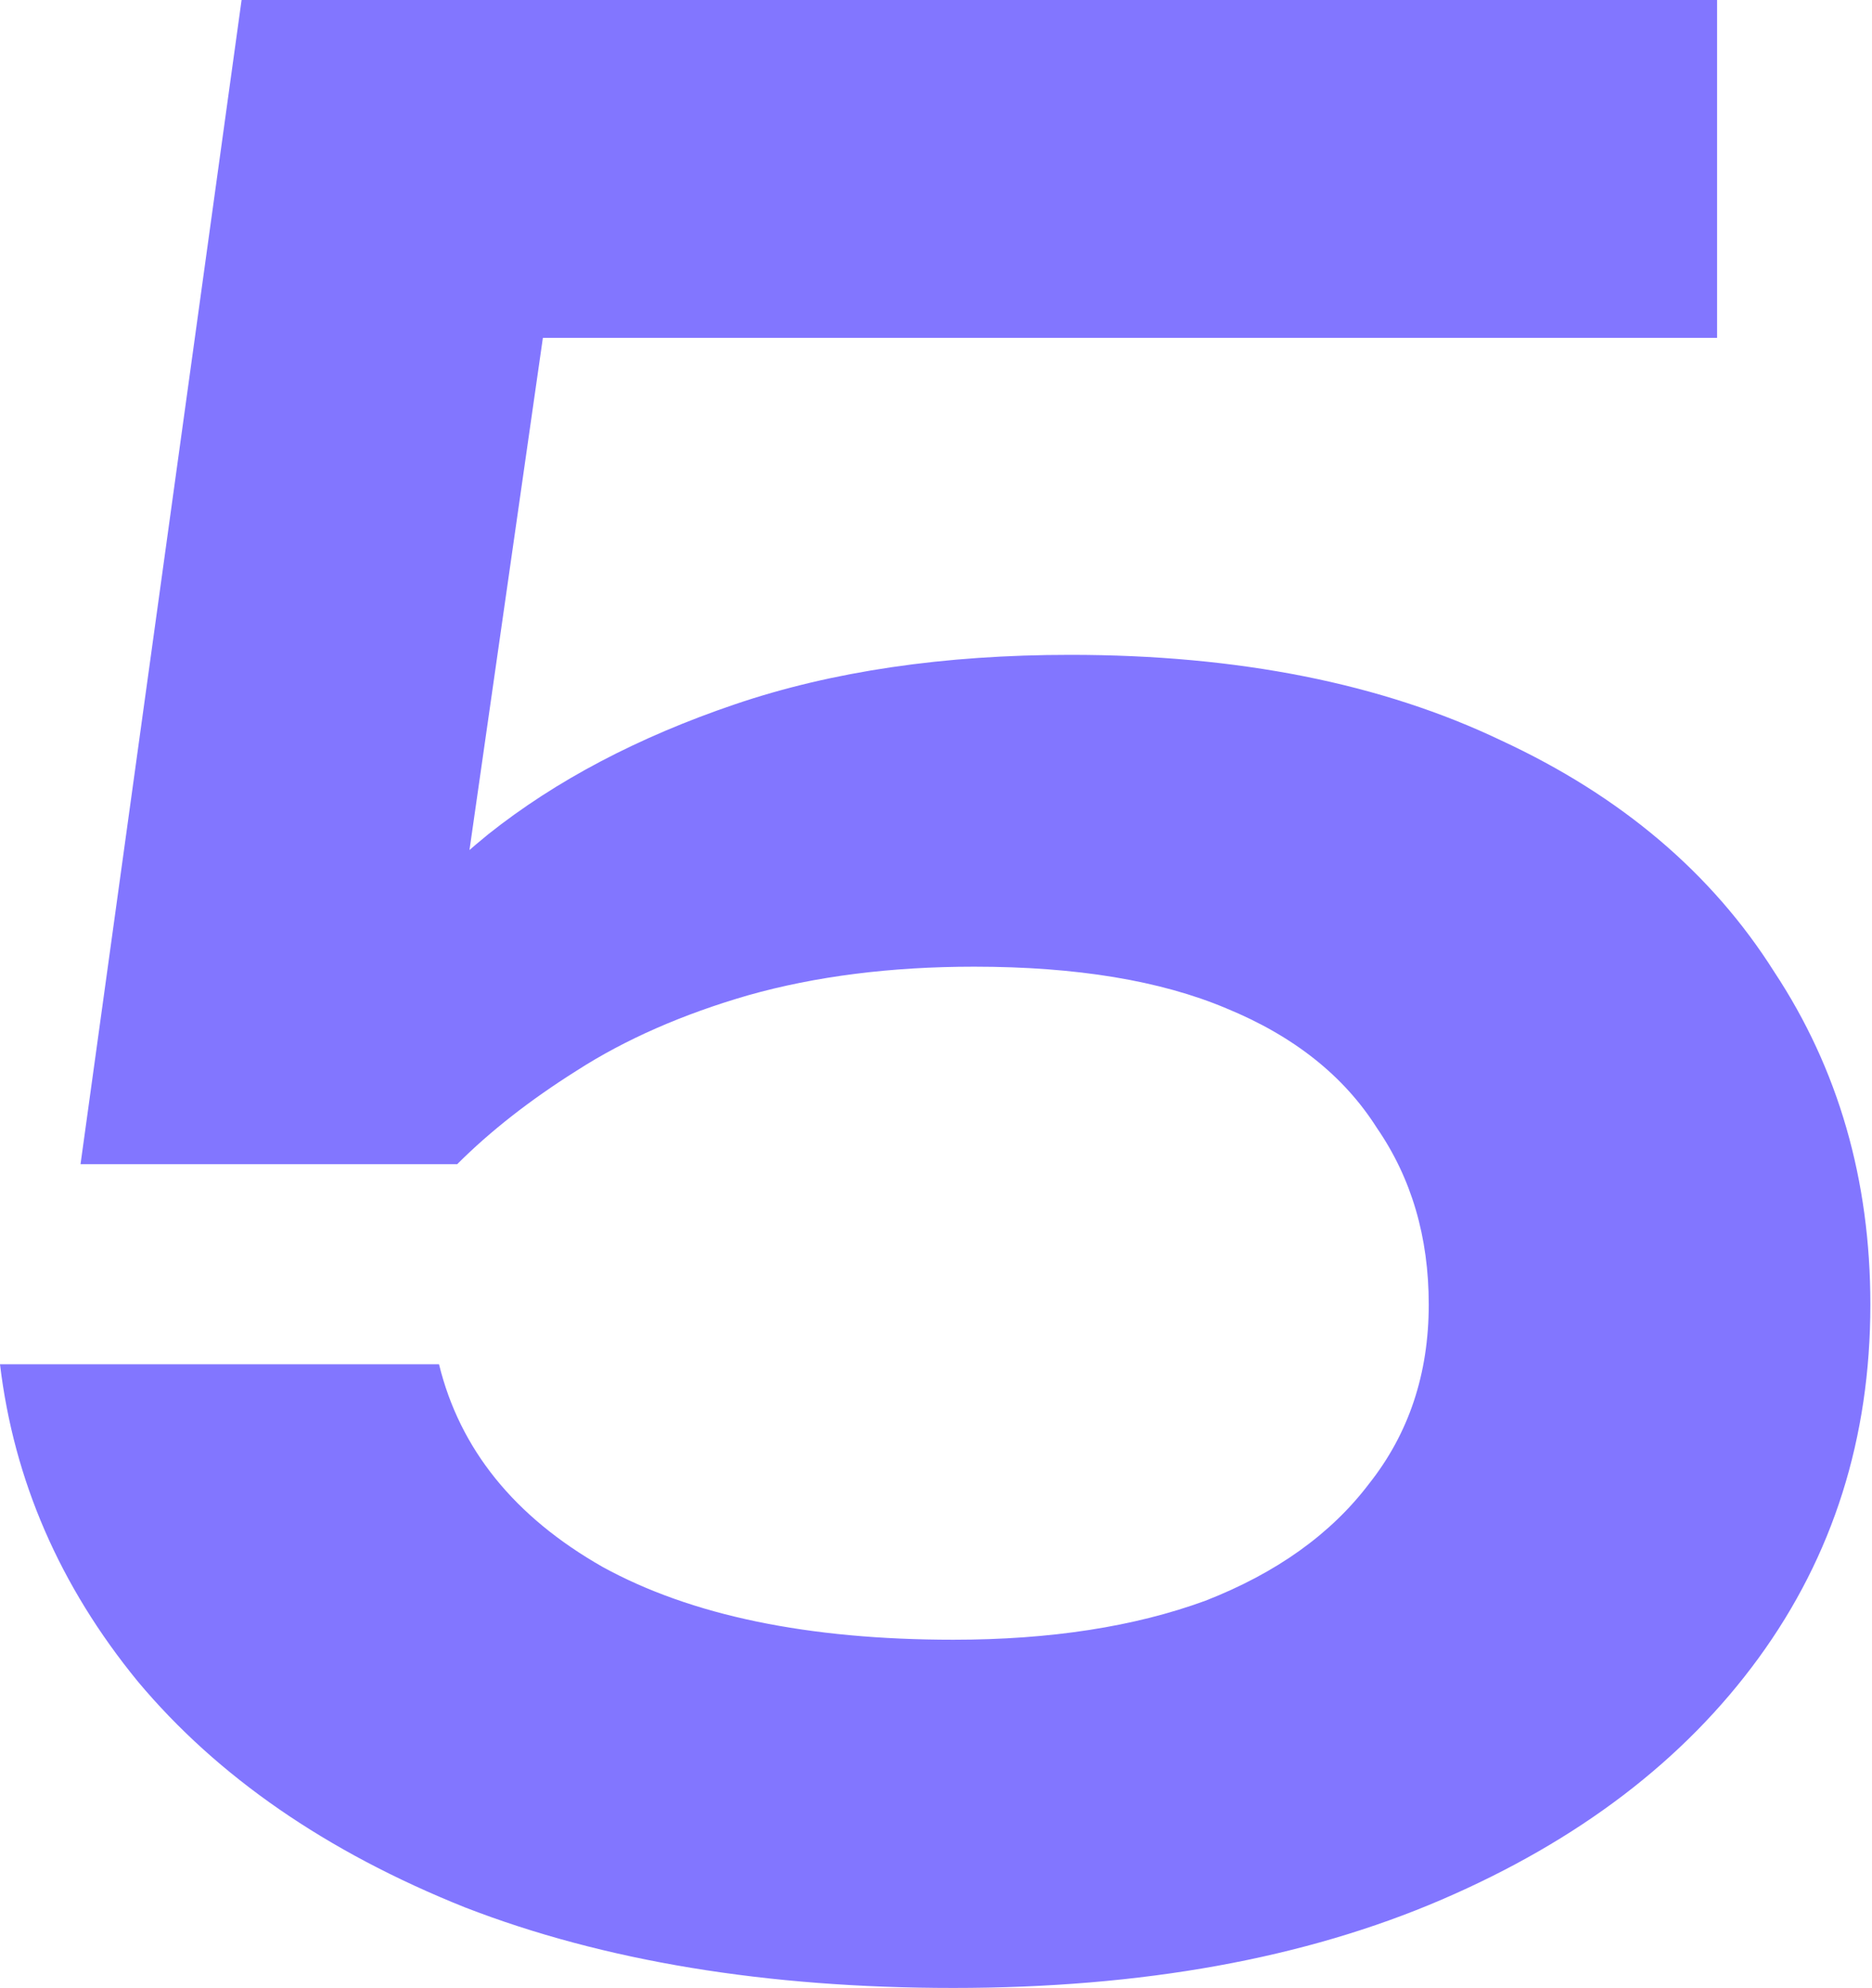 <svg width="471" height="500" viewBox="0 0 471 500" fill="none" xmlns="http://www.w3.org/2000/svg">
<path d="M60.784 0H432.026V84.967H94.771L139.869 62.092L112.418 253.595H83.007C93.028 237.908 106.318 223.312 122.876 209.804C139.869 196.296 160.566 185.403 184.967 177.124C209.368 168.845 237.473 164.706 269.281 164.706C311.547 164.706 347.712 171.895 377.778 186.275C407.843 200.218 430.719 219.608 446.405 244.444C462.527 268.845 470.588 296.732 470.588 328.105C470.588 361.656 461.22 391.285 442.484 416.993C423.747 442.702 397.168 462.963 362.745 477.778C328.322 492.593 287.364 500 239.869 500C192.81 500 151.852 493.246 116.993 479.739C82.135 465.795 54.684 446.841 34.641 422.876C15.033 398.911 3.486 372.331 0 343.137H110.458C115.686 364.488 129.412 381.481 151.634 394.118C173.856 406.318 203.268 412.418 239.869 412.418C264.27 412.418 285.403 409.15 303.268 402.614C321.133 395.643 334.858 385.839 344.444 373.203C354.466 360.566 359.477 345.534 359.477 328.105C359.477 311.111 355.12 296.296 346.405 283.66C338.126 270.588 325.49 260.566 308.497 253.595C291.939 246.623 270.806 243.137 245.098 243.137C224.183 243.137 205.229 245.534 188.235 250.327C171.678 255.12 157.298 261.438 145.098 269.281C133.333 276.688 123.312 284.532 115.033 292.81H20.261L60.784 0Z" fill="#8276FF"/>
</svg>
